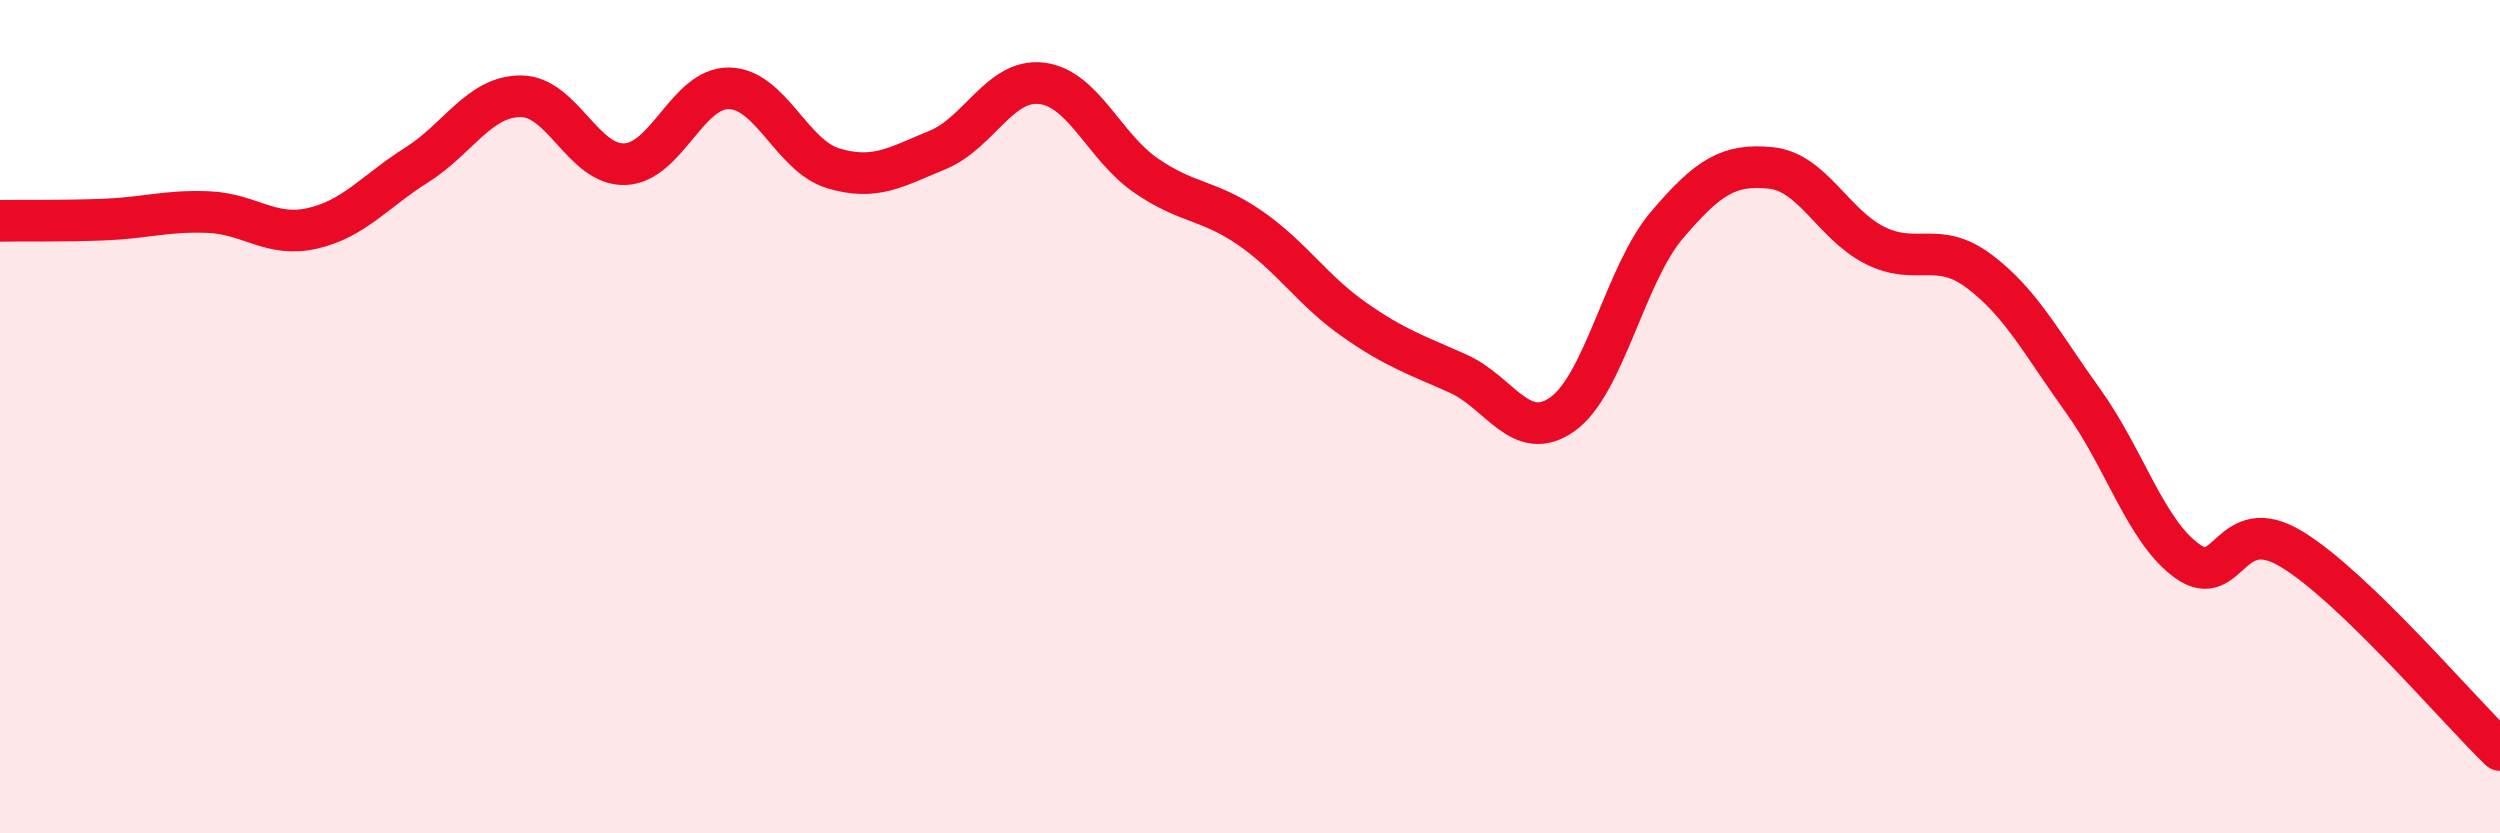
    <svg width="60" height="20" viewBox="0 0 60 20" xmlns="http://www.w3.org/2000/svg">
      <path
        d="M 0,5.3 C 0.5,5.29 1.5,5.31 2.5,5.27 C 3.5,5.23 4,5.05 5,5.09 C 6,5.13 6.5,5.71 7.5,5.48 C 8.5,5.25 9,4.59 10,3.96 C 11,3.33 11.5,2.31 12.5,2.31 C 13.5,2.31 14,3.98 15,3.94 C 16,3.9 16.5,2.1 17.5,2.12 C 18.5,2.14 19,3.74 20,4.04 C 21,4.34 21.5,4.01 22.5,3.6 C 23.5,3.19 24,1.88 25,2 C 26,2.12 26.5,3.52 27.5,4.21 C 28.5,4.9 29,4.78 30,5.47 C 31,6.16 31.5,6.97 32.5,7.67 C 33.5,8.37 34,8.52 35,8.97 C 36,9.42 36.5,10.65 37.5,9.94 C 38.5,9.23 39,6.59 40,5.41 C 41,4.23 41.5,3.93 42.5,4.03 C 43.5,4.13 44,5.39 45,5.89 C 46,6.39 46.5,5.76 47.5,6.51 C 48.5,7.26 49,8.24 50,9.63 C 51,11.02 51.5,12.76 52.5,13.47 C 53.5,14.18 53.5,12.27 55,13.18 C 56.5,14.09 59,17.04 60,18L60 20L0 20Z"
        fill="#EB0A25"
        opacity="0.1"
        stroke-linecap="round"
        stroke-linejoin="round"
      />
      <path
        d="M 0,5.3 C 0.5,5.29 1.5,5.31 2.5,5.27 C 3.5,5.23 4,5.05 5,5.09 C 6,5.13 6.5,5.71 7.5,5.48 C 8.5,5.25 9,4.59 10,3.96 C 11,3.33 11.5,2.31 12.5,2.31 C 13.5,2.31 14,3.98 15,3.94 C 16,3.9 16.5,2.1 17.5,2.12 C 18.5,2.14 19,3.74 20,4.04 C 21,4.34 21.5,4.01 22.5,3.6 C 23.5,3.19 24,1.88 25,2 C 26,2.12 26.5,3.52 27.5,4.21 C 28.5,4.9 29,4.78 30,5.47 C 31,6.16 31.5,6.97 32.5,7.67 C 33.5,8.37 34,8.52 35,8.97 C 36,9.42 36.5,10.65 37.5,9.94 C 38.5,9.23 39,6.59 40,5.41 C 41,4.23 41.5,3.93 42.5,4.03 C 43.5,4.13 44,5.39 45,5.89 C 46,6.39 46.5,5.76 47.5,6.51 C 48.5,7.26 49,8.24 50,9.63 C 51,11.02 51.5,12.76 52.5,13.47 C 53.5,14.18 53.5,12.27 55,13.18 C 56.5,14.09 59,17.04 60,18"
        stroke="#EB0A25"
        stroke-width="1"
        fill="none"
        stroke-linecap="round"
        stroke-linejoin="round"
      />
    </svg>
  